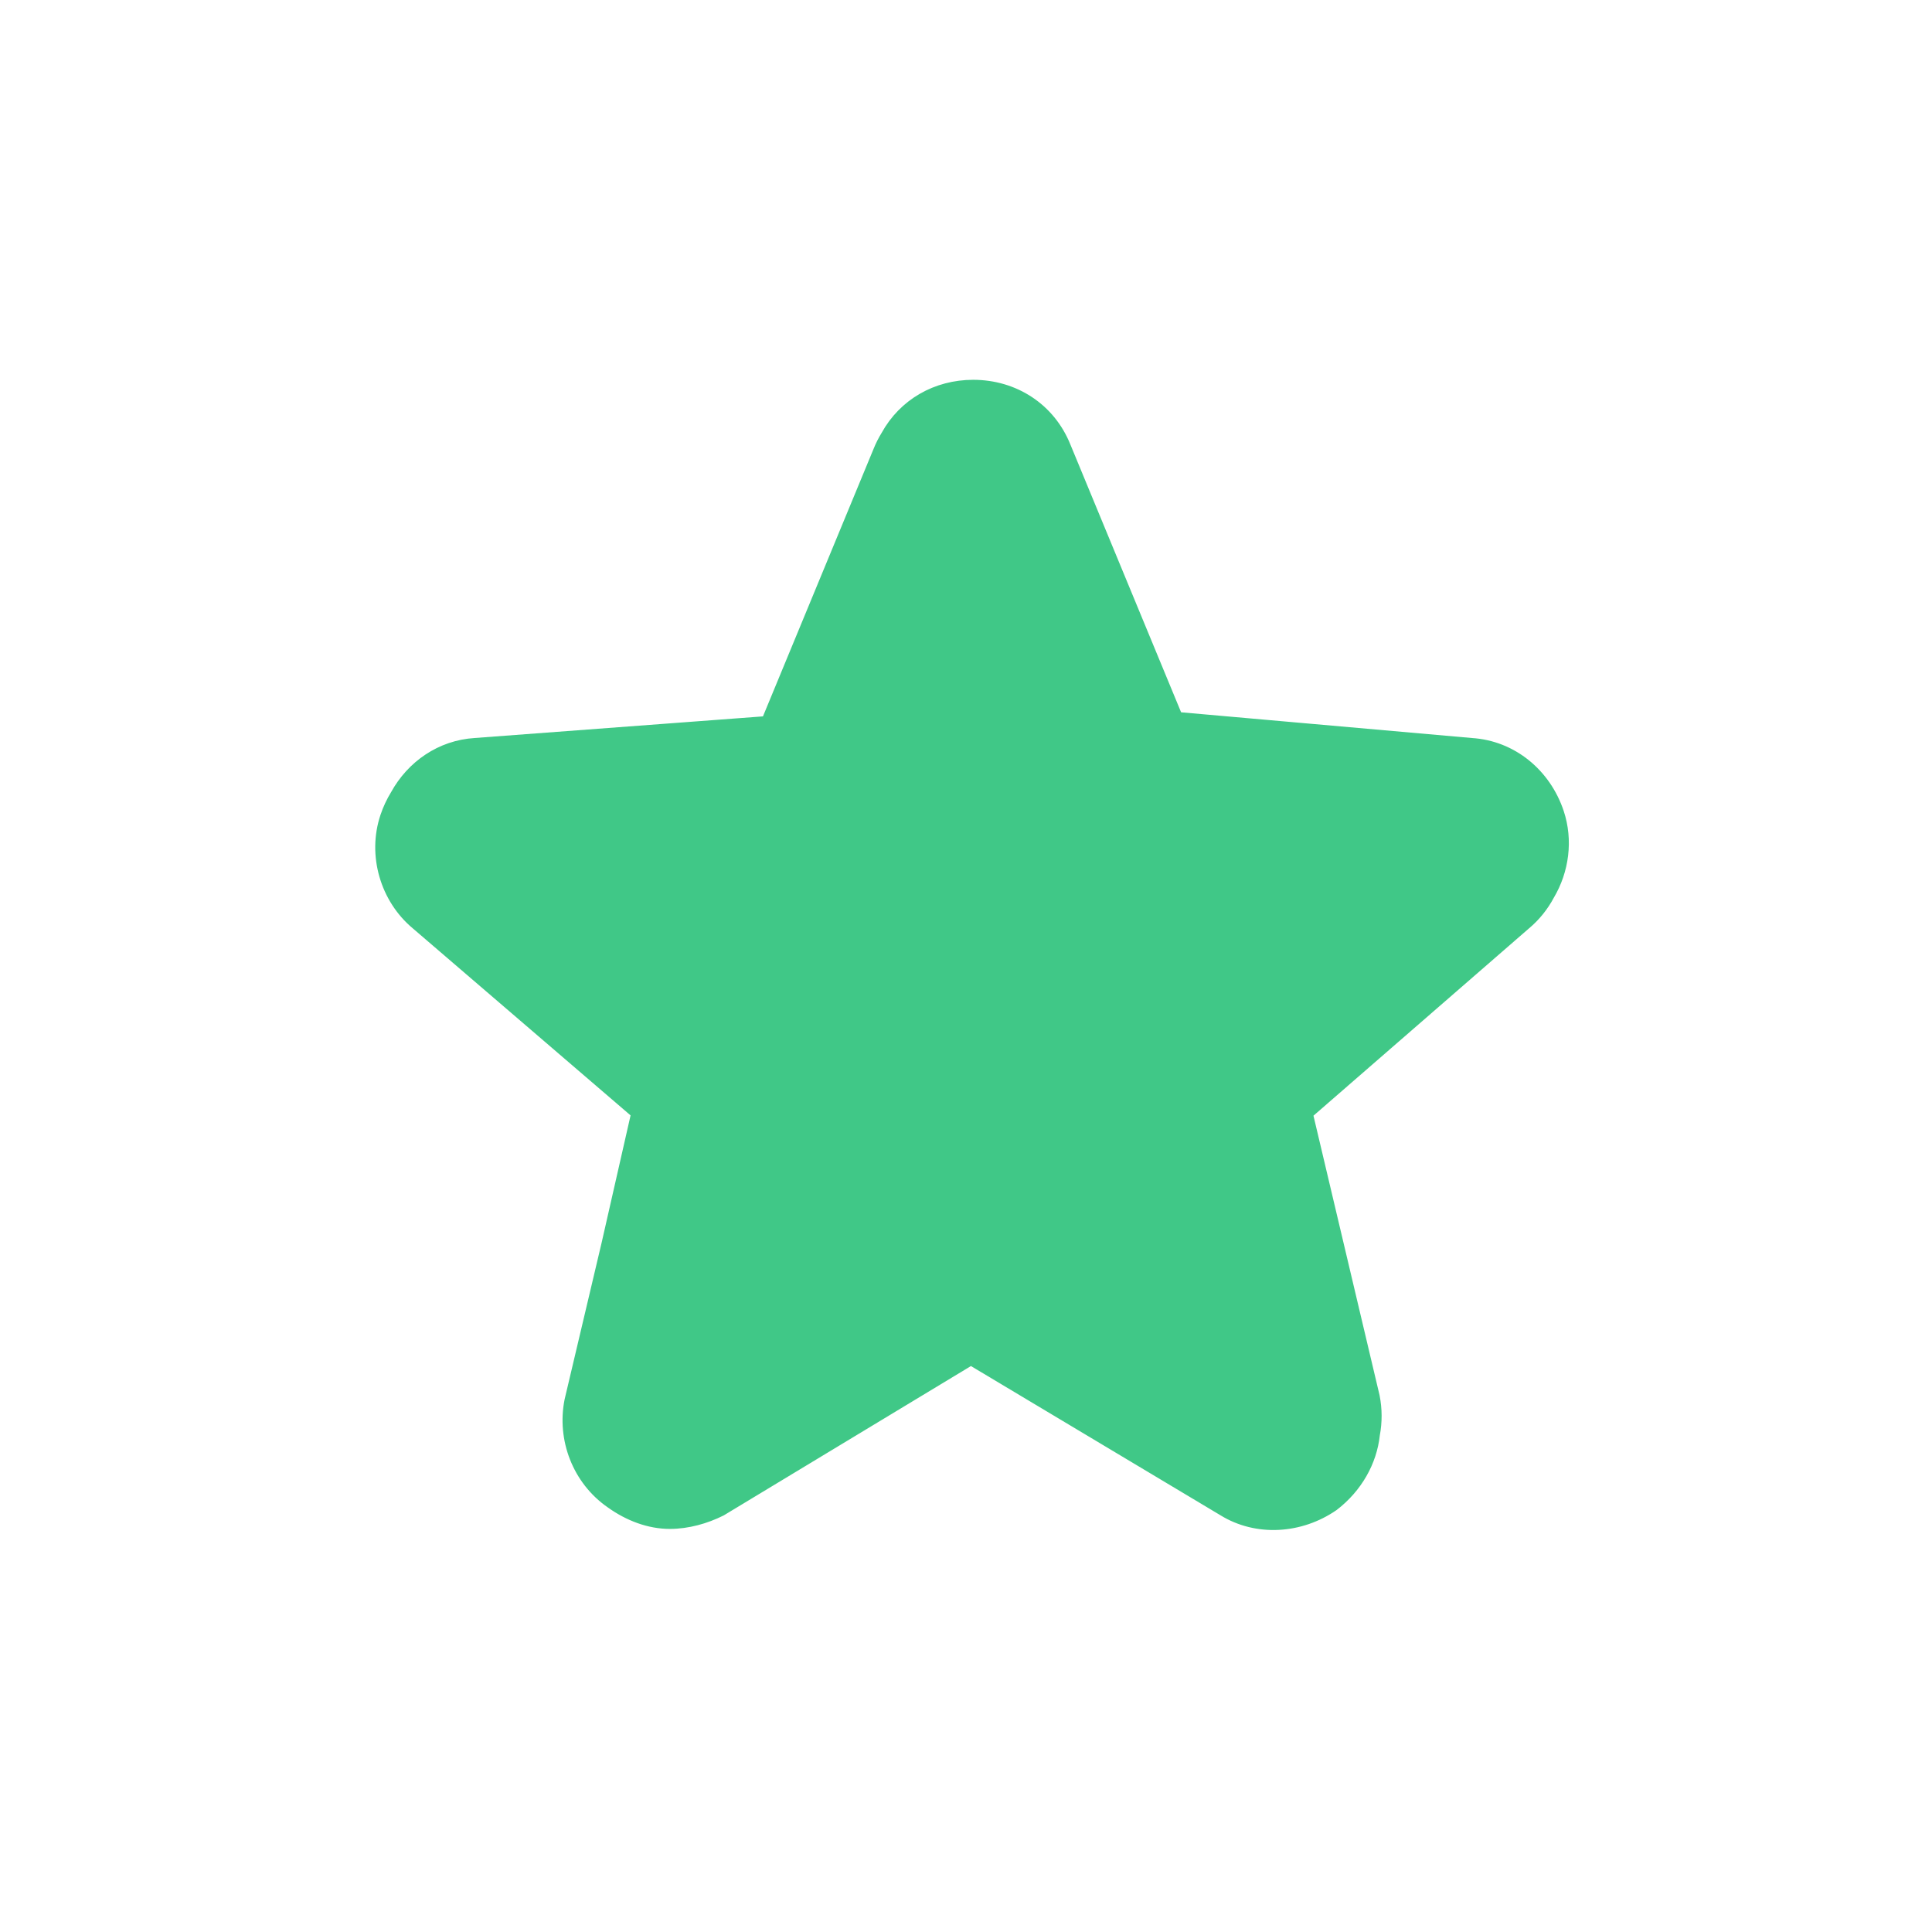 <?xml version="1.0" encoding="UTF-8"?>
<svg xmlns="http://www.w3.org/2000/svg" viewBox="0 0 400 400">
  <defs>
    <style>
      .cls-1 {
        fill: #40c887;
        stroke: #40c887;
        stroke-miterlimit: 10;
        stroke-width: 1.69px;
      }
    </style>
  </defs>
  <path class="cls-1" d="M158.55,149.11l23.11-55.89c.45-1.12.99-2.18,1.6-3.17,3.65-6.65,10.5-10.57,18.23-10.57,8.6,0,16.12,4.84,19.35,12.9l23.11,55.89,60.72,5.37c8.6.54,15.58,6.45,18.27,14.51,1.93,5.8,1.07,12.16-1.96,17.27-1.24,2.33-2.91,4.43-4.97,6.15l-45.01,39.12,13.8,58.37c.53,2.66.53,5.38.04,8-.61,5.68-3.66,11.09-8.59,14.88-6.99,4.84-16.12,5.37-23.11,1.07l-52.12-31.17-51.59,31.17c-3.22,1.61-6.99,2.69-10.75,2.69-4.3,0-8.6-1.61-12.36-4.3-6.99-4.84-10.21-13.43-8.6-21.49l7.66-32.42,6.11-26.87-45.47-39.05c-6.45-5.37-9.14-14.51-6.45-22.57.54-1.62,1.26-3.15,2.13-4.57,3.36-6.1,9.42-10.34,16.63-10.79l60.24-4.52Z"/>
</svg>

